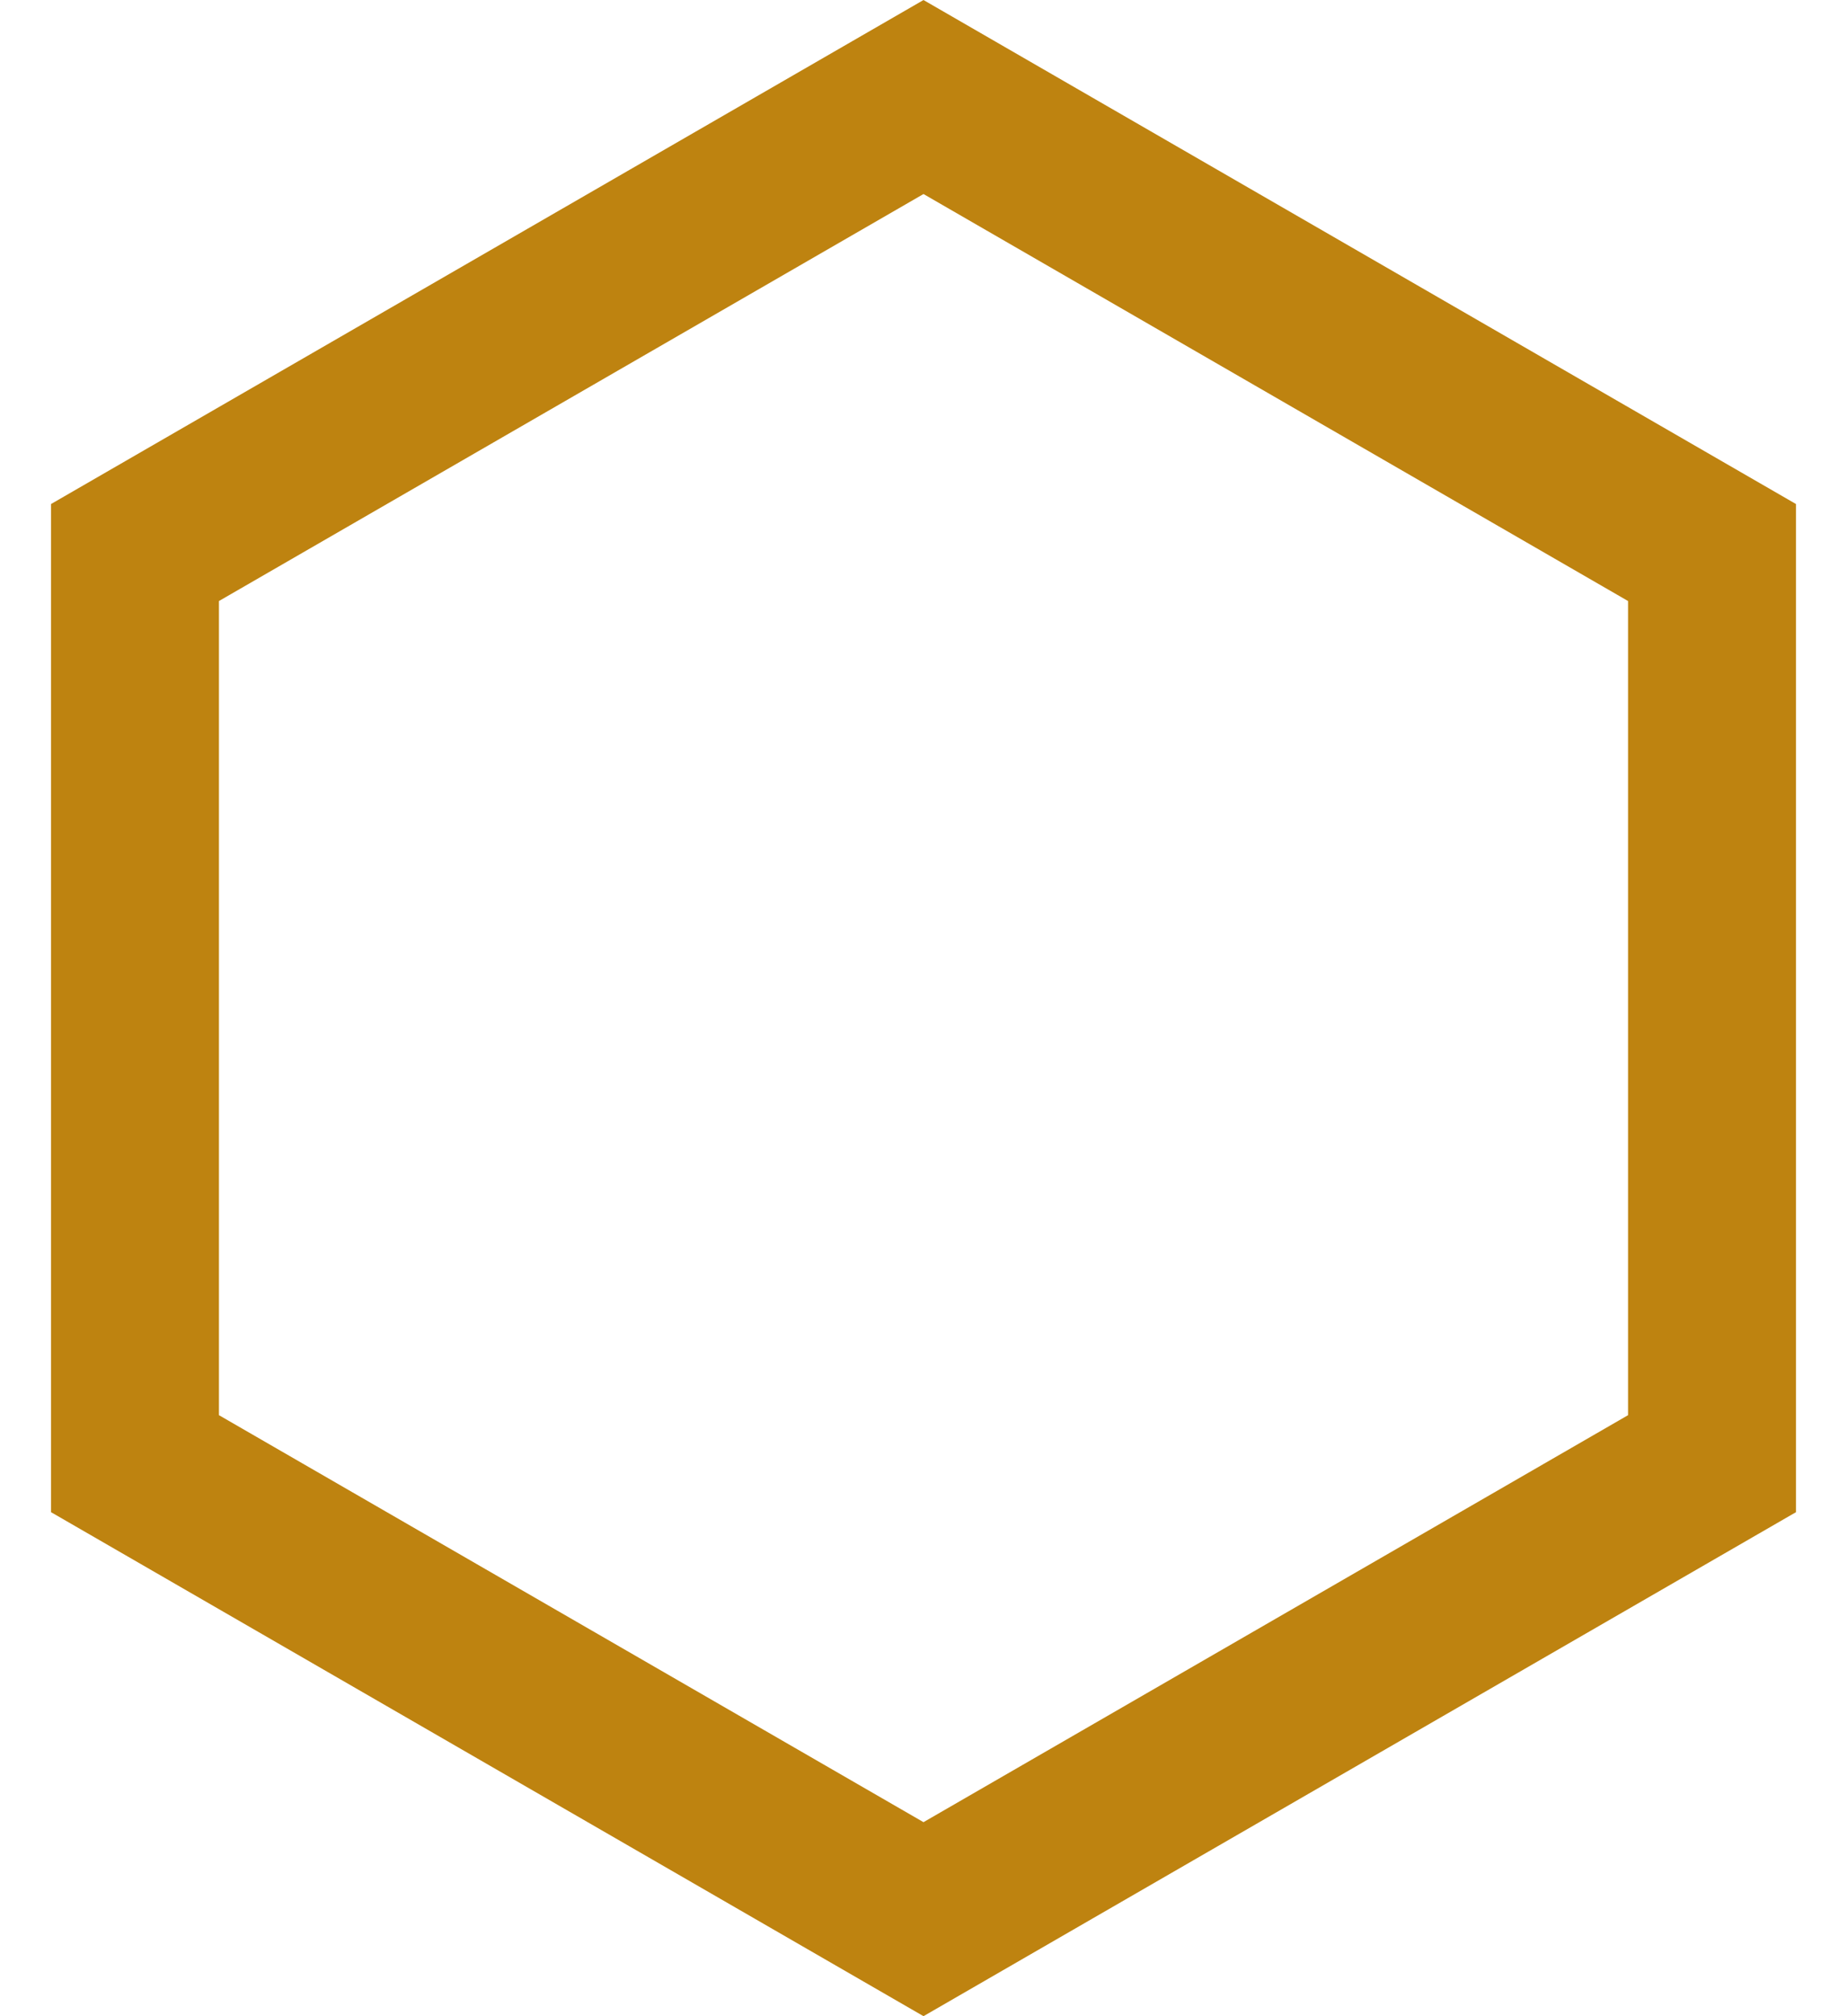 <svg width="22" height="24" viewBox="0 0 22 24" fill="none" xmlns="http://www.w3.org/2000/svg">
<path d="M1.608 6.577L11 1.155L20.392 6.577V17.423L11 22.845L1.608 17.423V6.577Z" stroke="#BE8310" stroke-width="2"/>
</svg>
